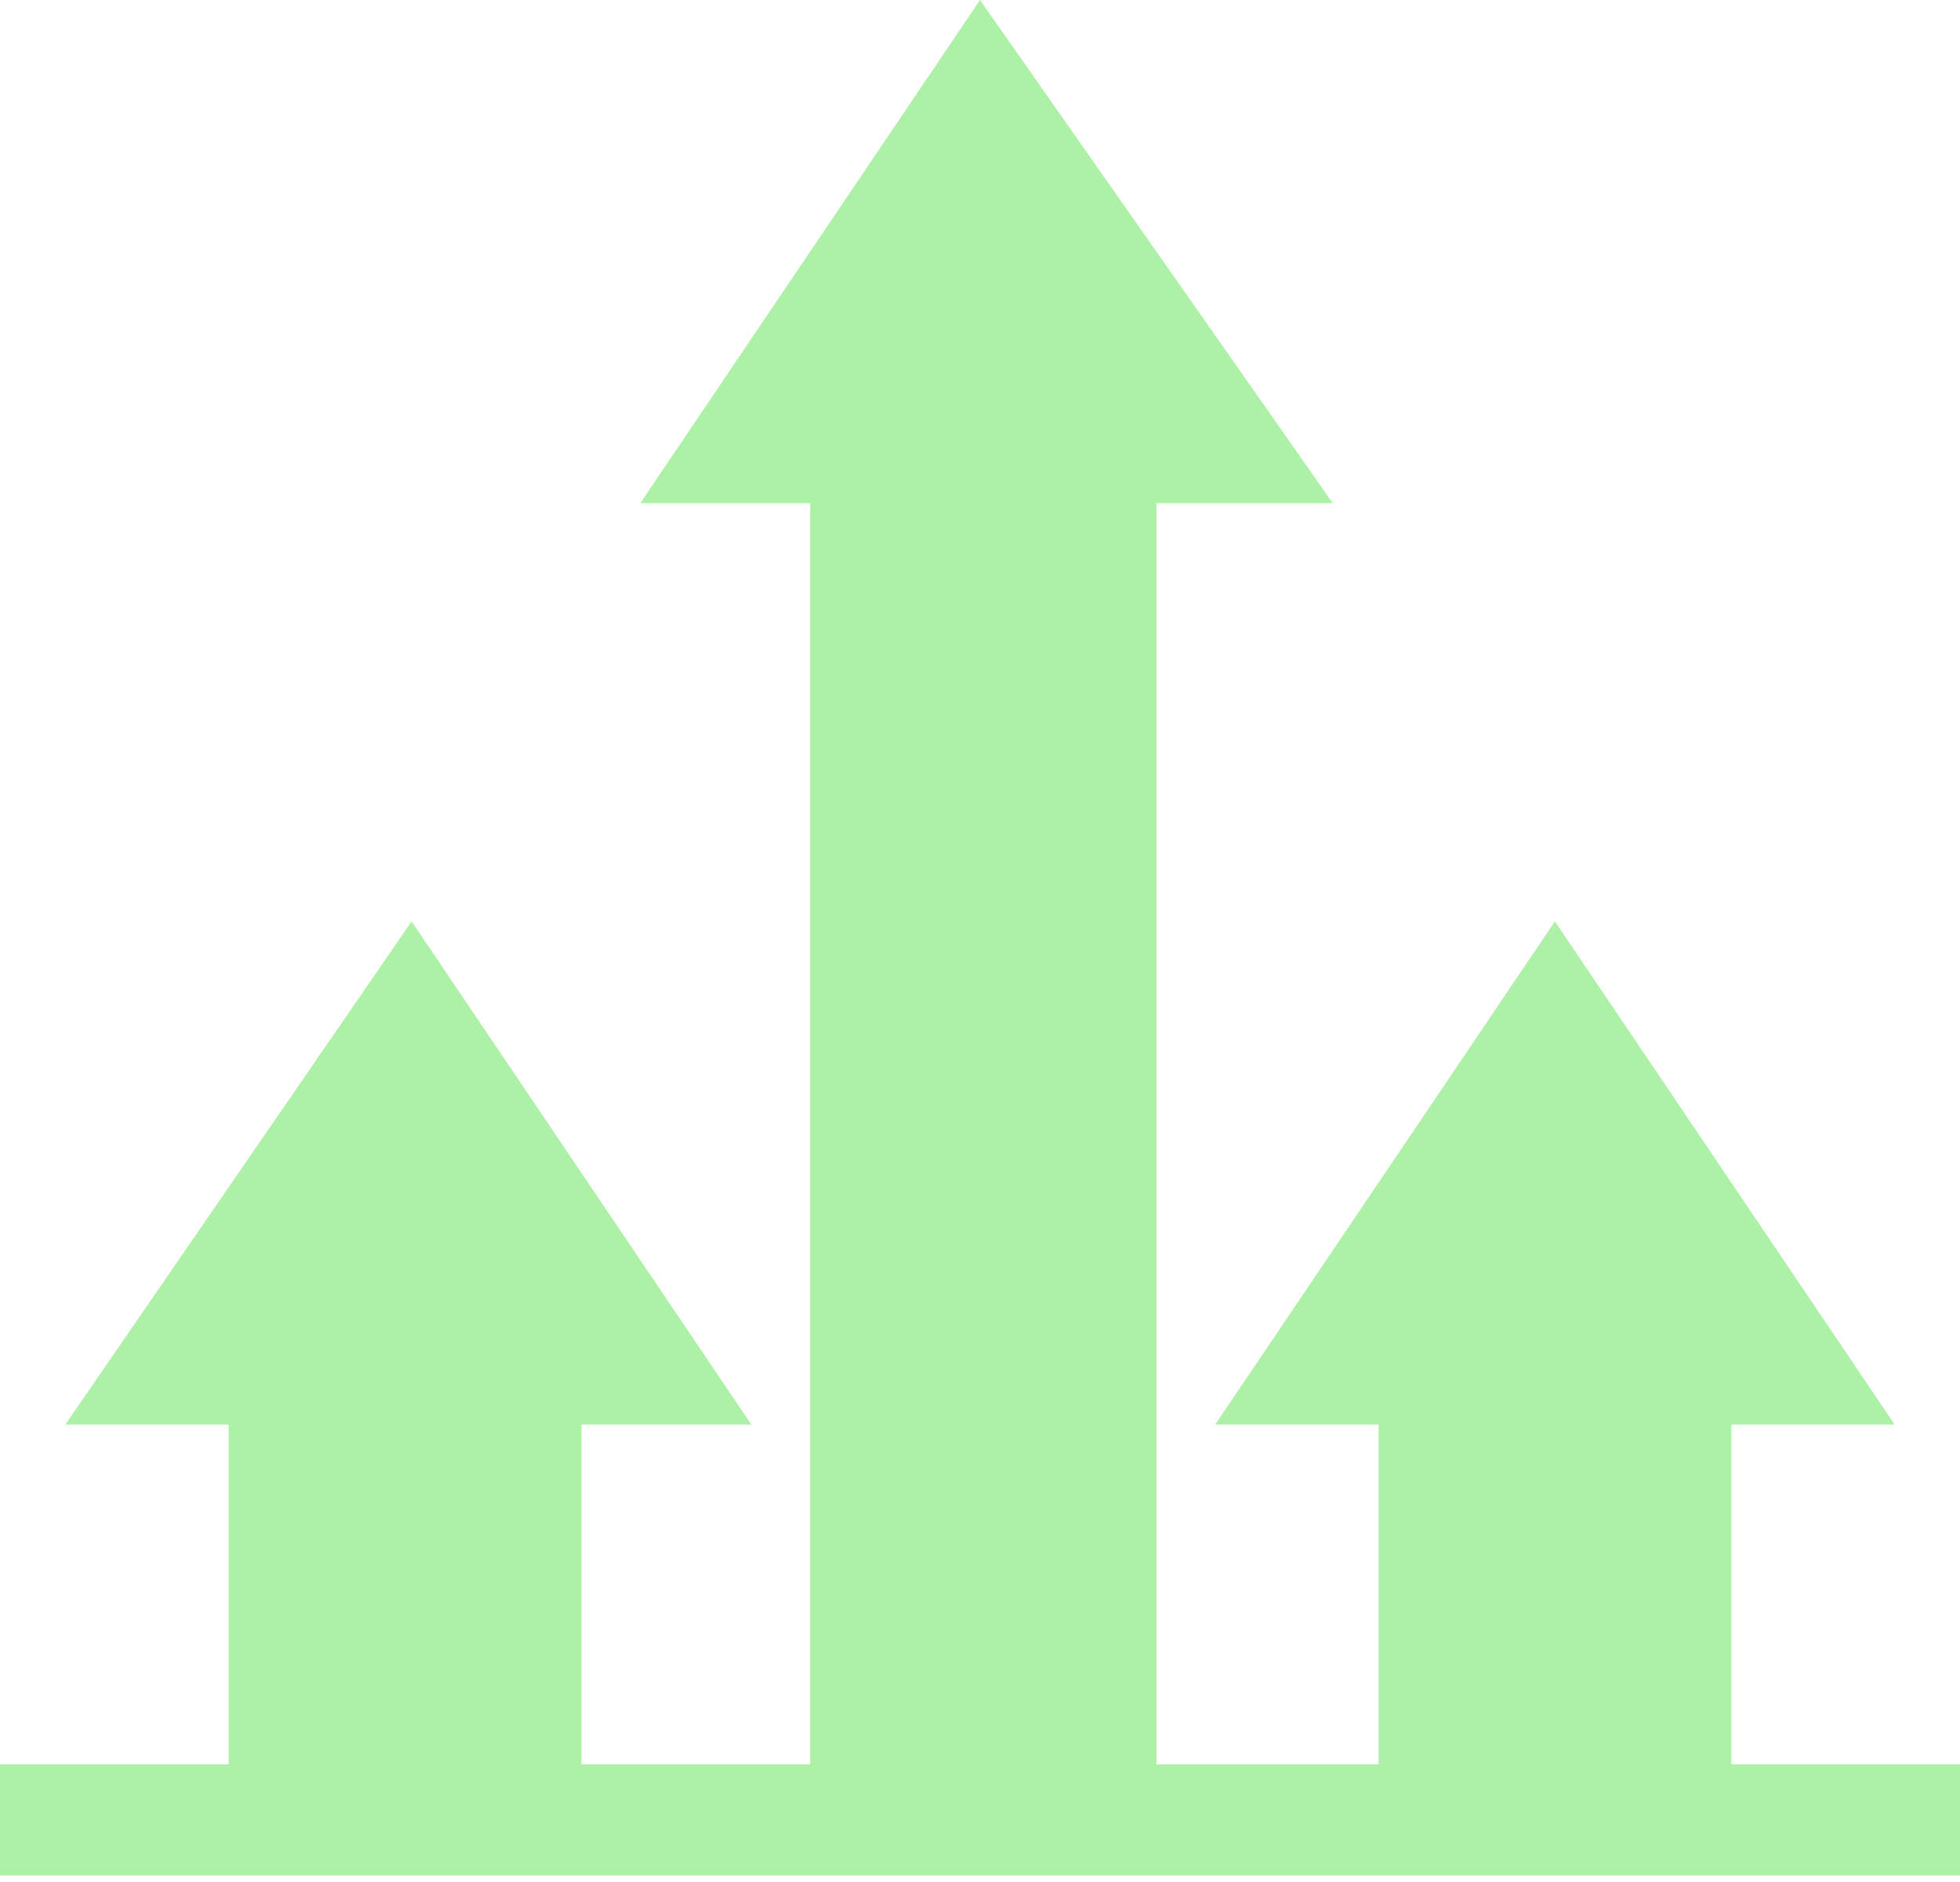 <svg width="150" height="144" viewBox="0 0 150 144" fill="none" xmlns="http://www.w3.org/2000/svg">
<path opacity="0.5" d="M150 143.5H0V135H17.5V109H5L31.5 70.5L57.5 109H44.5V135H62V38.5H49L75 0L102 38.5H88.5V135H105.5V109H93L119 70.5L145 109H132.5V135H150V143.5Z" fill="#5DE54F"/>
</svg>
